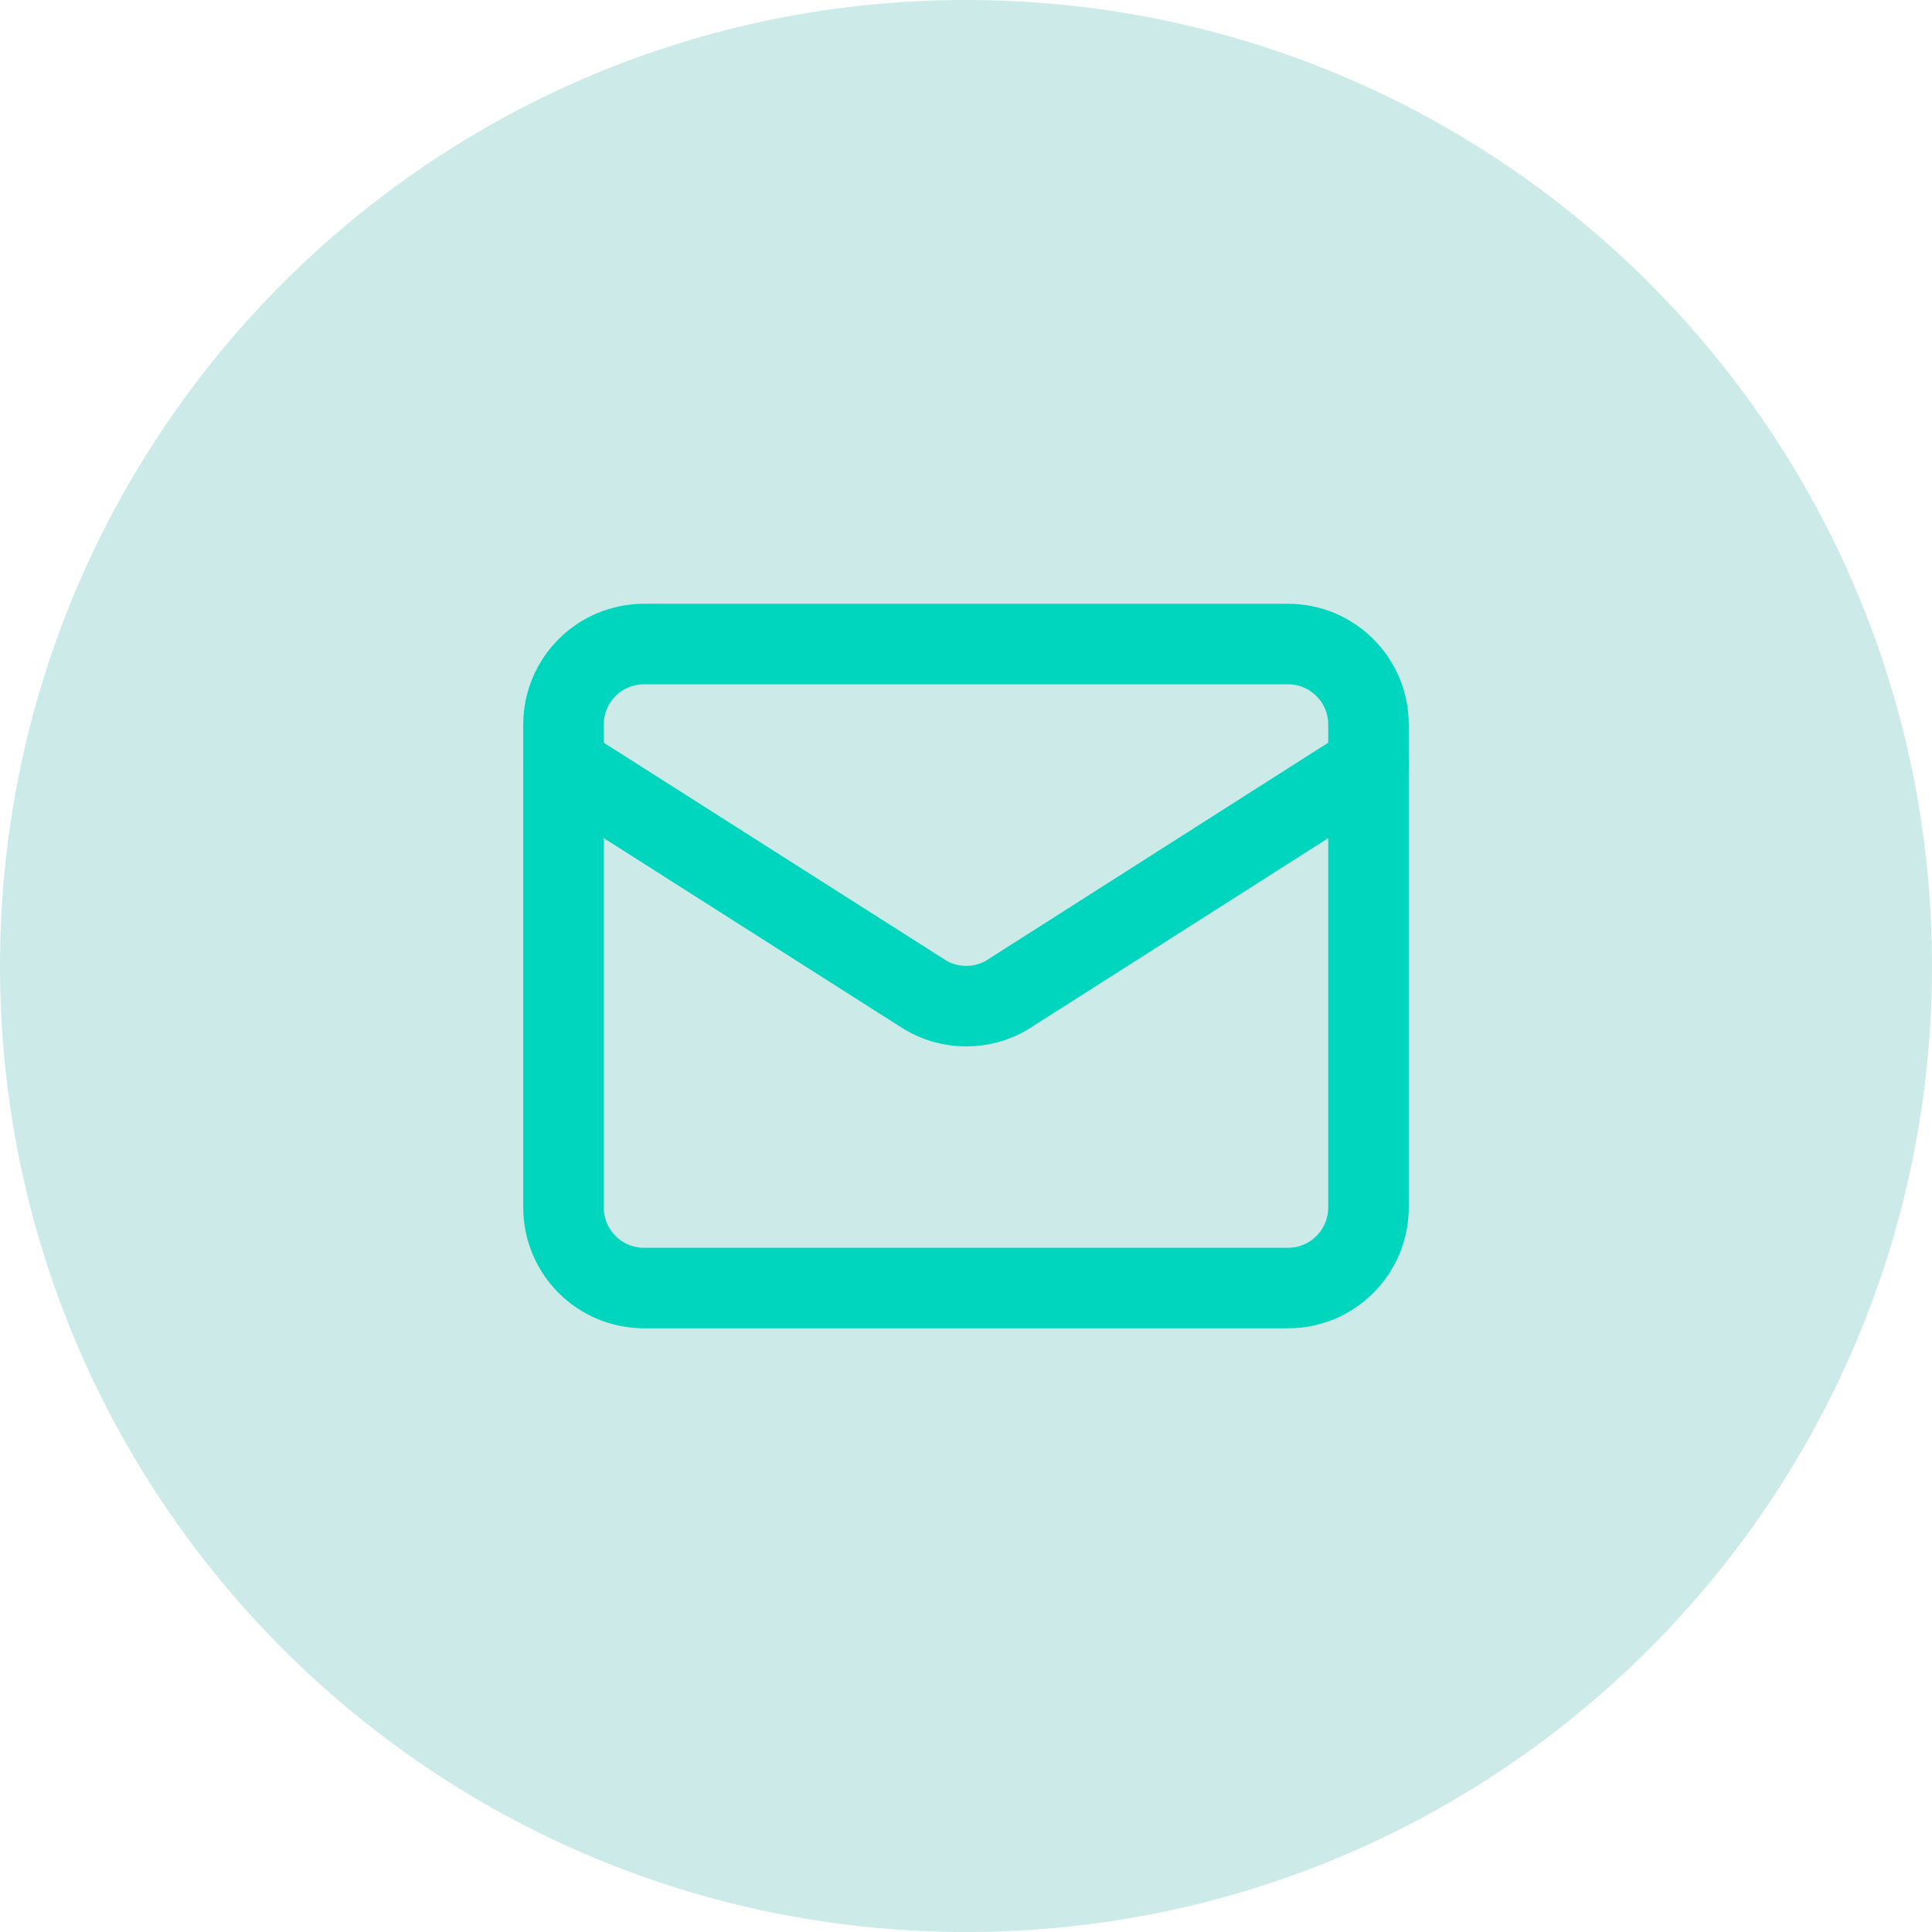 <svg width="28" height="28" viewBox="0 0 28 28" fill="none" xmlns="http://www.w3.org/2000/svg">
<path d="M0 14C0 6.268 6.268 0 14 0C21.732 0 28 6.268 28 14C28 21.732 21.732 28 14 28C6.268 28 0 21.732 0 14Z" fill="#009689" fill-opacity="0.2"/>
<path d="M19.833 11.084L14.589 14.424C14.411 14.528 14.209 14.582 14.003 14.582C13.797 14.582 13.595 14.528 13.417 14.424L8.167 11.084" stroke="#00D5BE" stroke-width="1.167" stroke-linecap="round" stroke-linejoin="round"/>
<path d="M18.667 9.334H9.333C8.689 9.334 8.167 9.856 8.167 10.5V17.5C8.167 18.145 8.689 18.667 9.333 18.667H18.667C19.311 18.667 19.833 18.145 19.833 17.5V10.5C19.833 9.856 19.311 9.334 18.667 9.334Z" stroke="#00D5BE" stroke-width="1.167" stroke-linecap="round" stroke-linejoin="round"/>
</svg>
